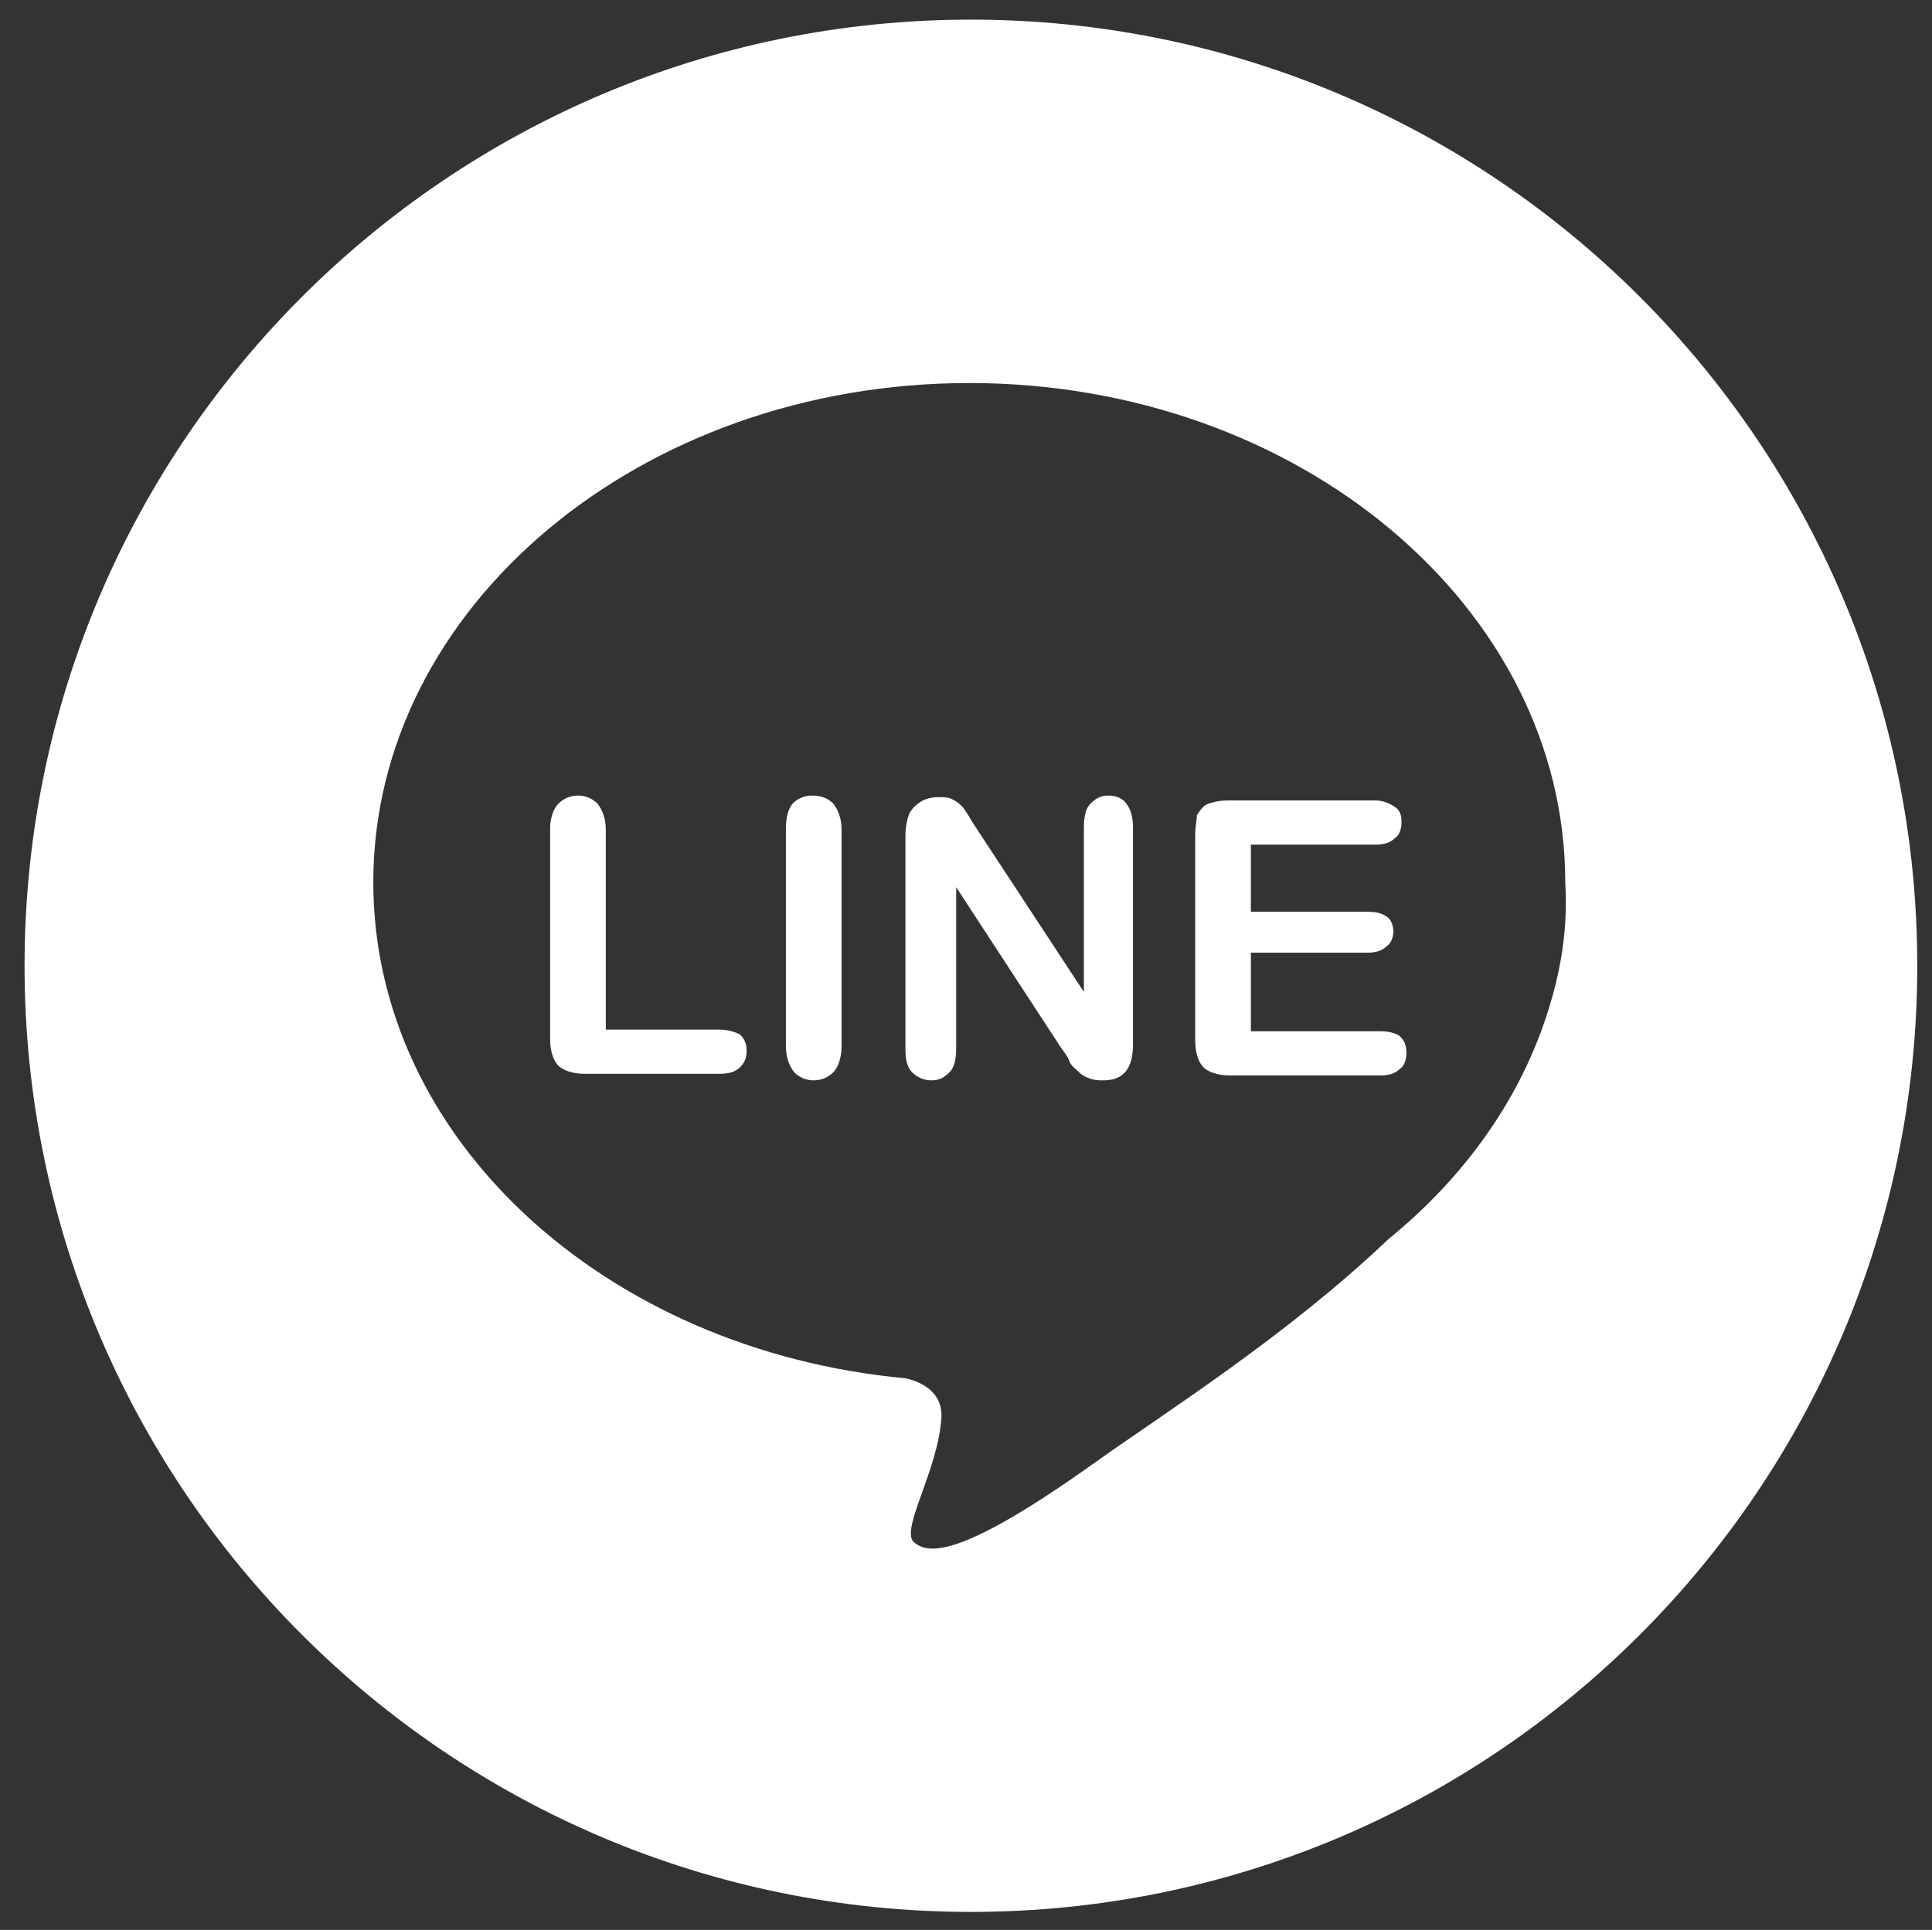 <?xml version="1.0" encoding="utf-8"?>
<!-- Generator: Adobe Illustrator 23.0.3, SVG Export Plug-In . SVG Version: 6.00 Build 0)  -->
<svg version="1.1" id="Line" xmlns="http://www.w3.org/2000/svg" xmlns:xlink="http://www.w3.org/1999/xlink" x="0px" y="0px"
	 viewBox="0 0 118 117.9" style="enable-background:new 0 0 118 117.9;" xml:space="preserve">
<rect x="0" y="0" width="118" height="117.9" fill="#333333" stroke="none"/>
<style type="text/css">
	.st0{fill:#FFFFFF;}
</style>
<path class="st0" d="M49.6,48.6c-0.5,0-0.9,0.2-1.2,0.5C48.1,49.5,48,50,48,50.7v13.2c0,0.7,0.2,1.2,0.5,1.6
	c0.3,0.3,0.7,0.5,1.2,0.5c0.5,0,0.9-0.2,1.2-0.5c0.3-0.3,0.5-0.9,0.5-1.6V50.7c0-0.7-0.2-1.2-0.5-1.6C50.6,48.8,50.2,48.6,49.6,48.6
	z"/>
<path class="st0" d="M67.7,48.6c-0.5,0-0.8,0.2-1.1,0.5c-0.3,0.3-0.4,0.8-0.4,1.5v10l-6.5-9.9c-0.2-0.3-0.4-0.6-0.5-0.8
	c-0.2-0.3-0.3-0.5-0.5-0.7c-0.2-0.2-0.4-0.3-0.6-0.4c-0.2-0.1-0.5-0.1-0.8-0.1c-0.4,0-0.8,0.1-1.1,0.3c-0.3,0.2-0.6,0.5-0.7,0.8
	c-0.1,0.3-0.2,0.7-0.2,1.3v13c0,0.6,0.1,1.1,0.4,1.4c0.3,0.3,0.7,0.5,1.2,0.5c0.5,0,0.8-0.2,1.1-0.5c0.3-0.3,0.4-0.8,0.4-1.5v-9.8
	l6.4,9.8c0.2,0.3,0.4,0.5,0.5,0.8s0.4,0.5,0.6,0.7c0.2,0.2,0.4,0.3,0.7,0.4s0.5,0.1,0.8,0.1c1.2,0,1.8-0.7,1.8-2.2V50.6
	c0-0.6-0.1-1.1-0.4-1.5C68.6,48.8,68.2,48.6,67.7,48.6z"/>
<path class="st0" d="M43.9,62.9H37V50.7c0-0.7-0.2-1.2-0.5-1.6c-0.3-0.3-0.7-0.5-1.2-0.5c-0.5,0-0.9,0.2-1.2,0.5
	c-0.3,0.3-0.5,0.9-0.5,1.5v12.9c0,0.7,0.2,1.3,0.5,1.6c0.3,0.3,0.9,0.5,1.6,0.5h8.2c0.6,0,1-0.1,1.3-0.4c0.3-0.3,0.4-0.6,0.4-1
	c0-0.4-0.1-0.7-0.4-1C44.8,63,44.4,62.9,43.9,62.9z"/>
<path class="st0" d="M59.3,1.2C27.4,1.2,1.5,27.1,1.5,59c0,31.9,25.9,57.8,57.8,57.8c31.9,0,57.8-25.9,57.8-57.8
	C117.1,27.1,91.2,1.2,59.3,1.2z M94.2,62.8c-1.8,5-5.1,9.4-9.4,12.9c-6.2,5.9-13.5,10.5-18,13.7c-8.4,6-10.2,5.5-11,4.8
	c-0.8-0.8,1.5-4.4,1.7-7.6c0.1-1.8-1.7-2.3-2.2-2.4c-18.3-1.7-32.5-14.6-32.5-30.3c0-16.8,16.3-30.5,36.4-30.5
	c20.1,0,36.4,13.7,36.4,30.5C95.8,57.1,95.2,60,94.2,62.8z"/>
<path class="st0" d="M84.3,63h-7.9v-4.8h7.1c0.5,0,0.9-0.1,1.2-0.4c0.3-0.2,0.4-0.6,0.4-0.9s-0.1-0.7-0.4-0.9
	c-0.3-0.2-0.6-0.3-1.2-0.3h-7.1v-4.1H84c0.5,0,0.9-0.1,1.2-0.4c0.3-0.2,0.4-0.6,0.4-1c0-0.4-0.1-0.7-0.4-0.9s-0.7-0.4-1.2-0.4h-9
	c-0.5,0-0.9,0.1-1.2,0.2c-0.3,0.1-0.5,0.4-0.7,0.7C73.1,50.1,73,50.5,73,51v12.6c0,0.7,0.2,1.3,0.5,1.6s0.9,0.5,1.6,0.5h9.2
	c0.5,0,0.9-0.1,1.2-0.4c0.3-0.2,0.4-0.6,0.4-1c0-0.4-0.1-0.7-0.4-1C85.2,63.1,84.8,63,84.3,63z"/>
</svg>
